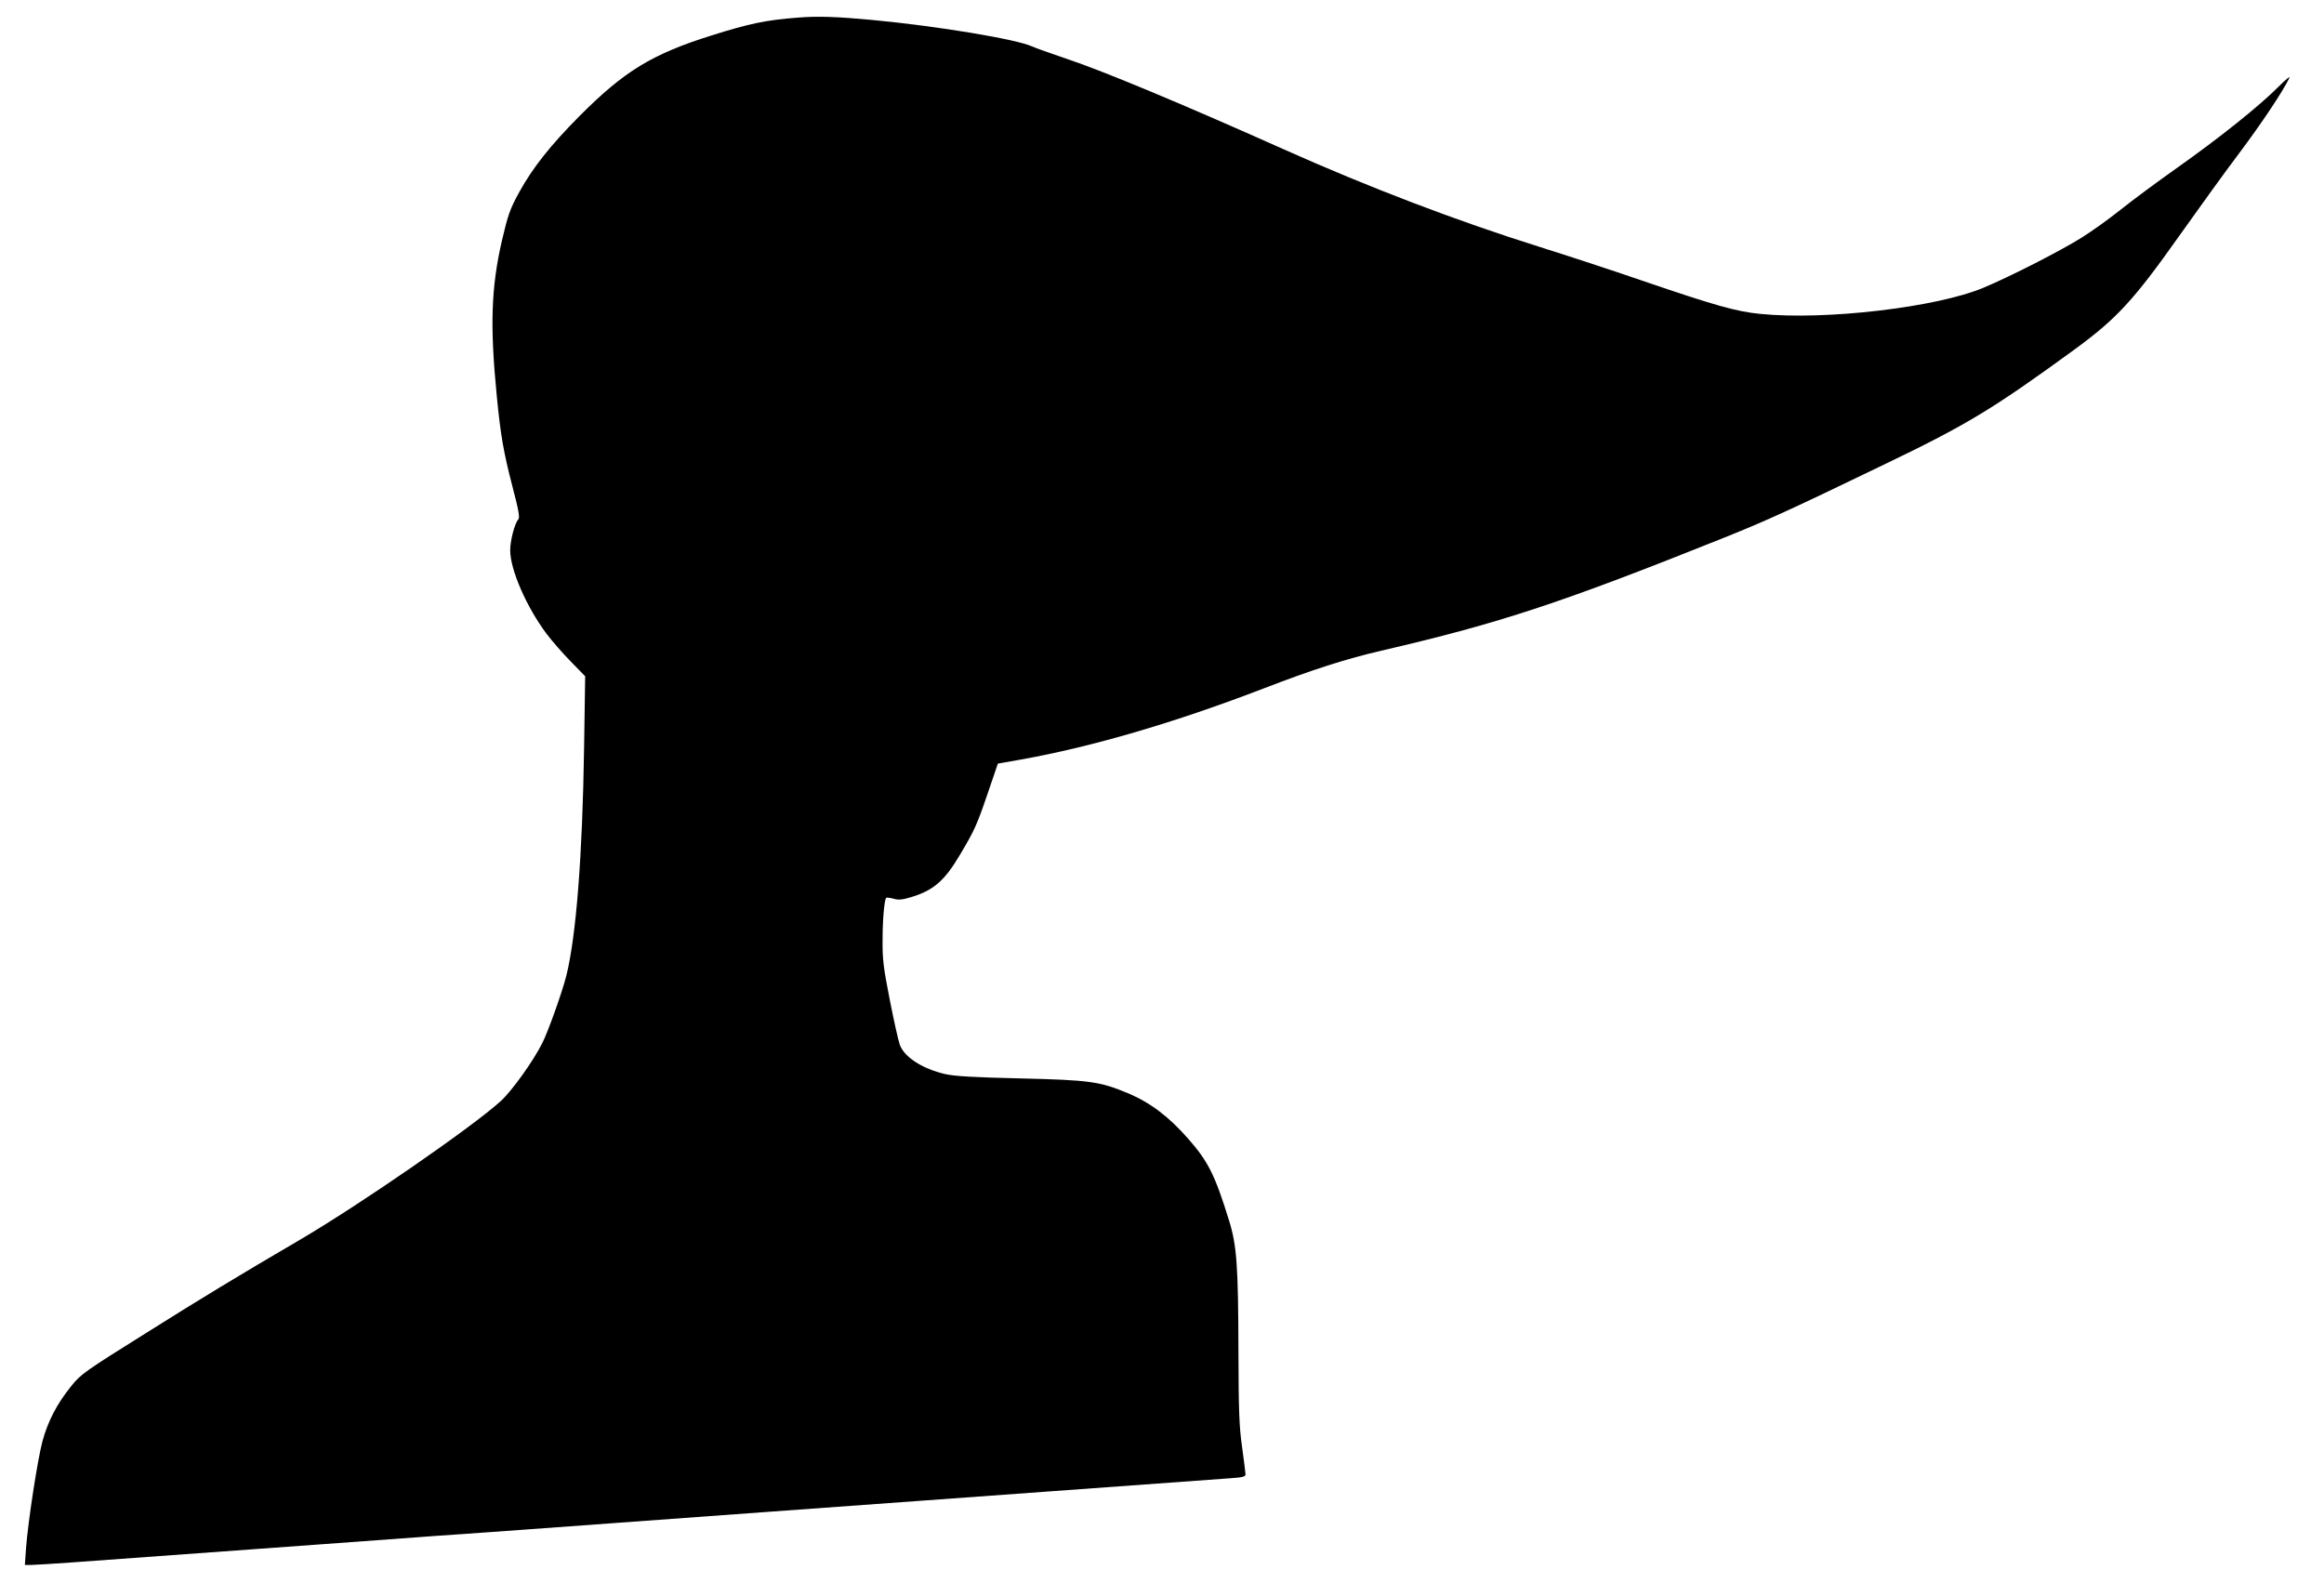  <svg version="1.0" xmlns="http://www.w3.org/2000/svg"
 width="1280pt" height="872pt" viewBox="0 0 1280 872"
 preserveAspectRatio="xMidYMid meet"><g transform="translate(0,872) scale(0.1,-0.1)"
fill="#000000" stroke="none">
<path d="M4395 8623 c-175 -13 -269 -33 -475 -98 -329 -103 -482 -197 -728
-444 -161 -162 -258 -285 -332 -419 -52 -95 -62 -125 -95 -265 -60 -260 -67
-470 -29 -857 21 -216 37 -310 87 -502 35 -134 41 -170 31 -180 -19 -20 -44
-116 -44 -169 0 -107 90 -313 201 -461 28 -37 87 -105 131 -150 l81 -83 -6
-395 c-9 -597 -44 -1040 -98 -1255 -22 -88 -100 -307 -132 -370 -50 -100 -167
-263 -228 -319 -154 -141 -776 -571 -1109 -766 -345 -202 -525 -311 -848 -514
-334 -209 -357 -225 -409 -290 -78 -96 -128 -191 -159 -304 -27 -101 -80 -444
-91 -594 l-6 -88 34 0 c19 0 126 7 239 15 196 14 640 47 1375 100 187 14 464
34 615 45 151 10 367 26 480 34 282 21 655 48 1315 96 308 22 711 52 895 65
561 41 1579 115 1678 122 75 5 92 9 92 22 0 9 -9 77 -19 151 -16 112 -19 202
-20 525 -1 471 -9 584 -51 720 -78 253 -116 328 -226 453 -106 121 -208 198
-328 249 -158 66 -213 74 -596 83 -259 6 -362 12 -415 24 -125 29 -224 93
-249 161 -8 22 -33 133 -55 246 -35 178 -41 224 -40 330 0 118 10 223 20 234
3 2 21 0 40 -5 25 -8 48 -6 89 6 130 38 191 90 278 237 80 135 92 161 152 337
l56 164 125 22 c393 70 850 204 1339 392 275 106 448 161 648 208 653 151 996
265 1887 622 232 93 364 153 867 396 469 225 608 309 1060 638 237 173 329
273 583 632 105 148 253 353 330 455 122 163 235 332 274 411 7 14 -20 -8 -61
-49 -102 -103 -328 -284 -558 -446 -107 -76 -247 -179 -310 -230 -63 -50 -160
-120 -215 -154 -113 -71 -390 -213 -541 -276 -257 -108 -870 -180 -1229 -144
-132 13 -246 45 -650 183 -165 57 -419 140 -565 186 -456 143 -946 330 -1415
540 -548 245 -991 430 -1190 496 -88 30 -173 60 -190 68 -86 40 -520 112 -880
146 -192 18 -304 22 -410 13z"/>
</g>
</svg>
